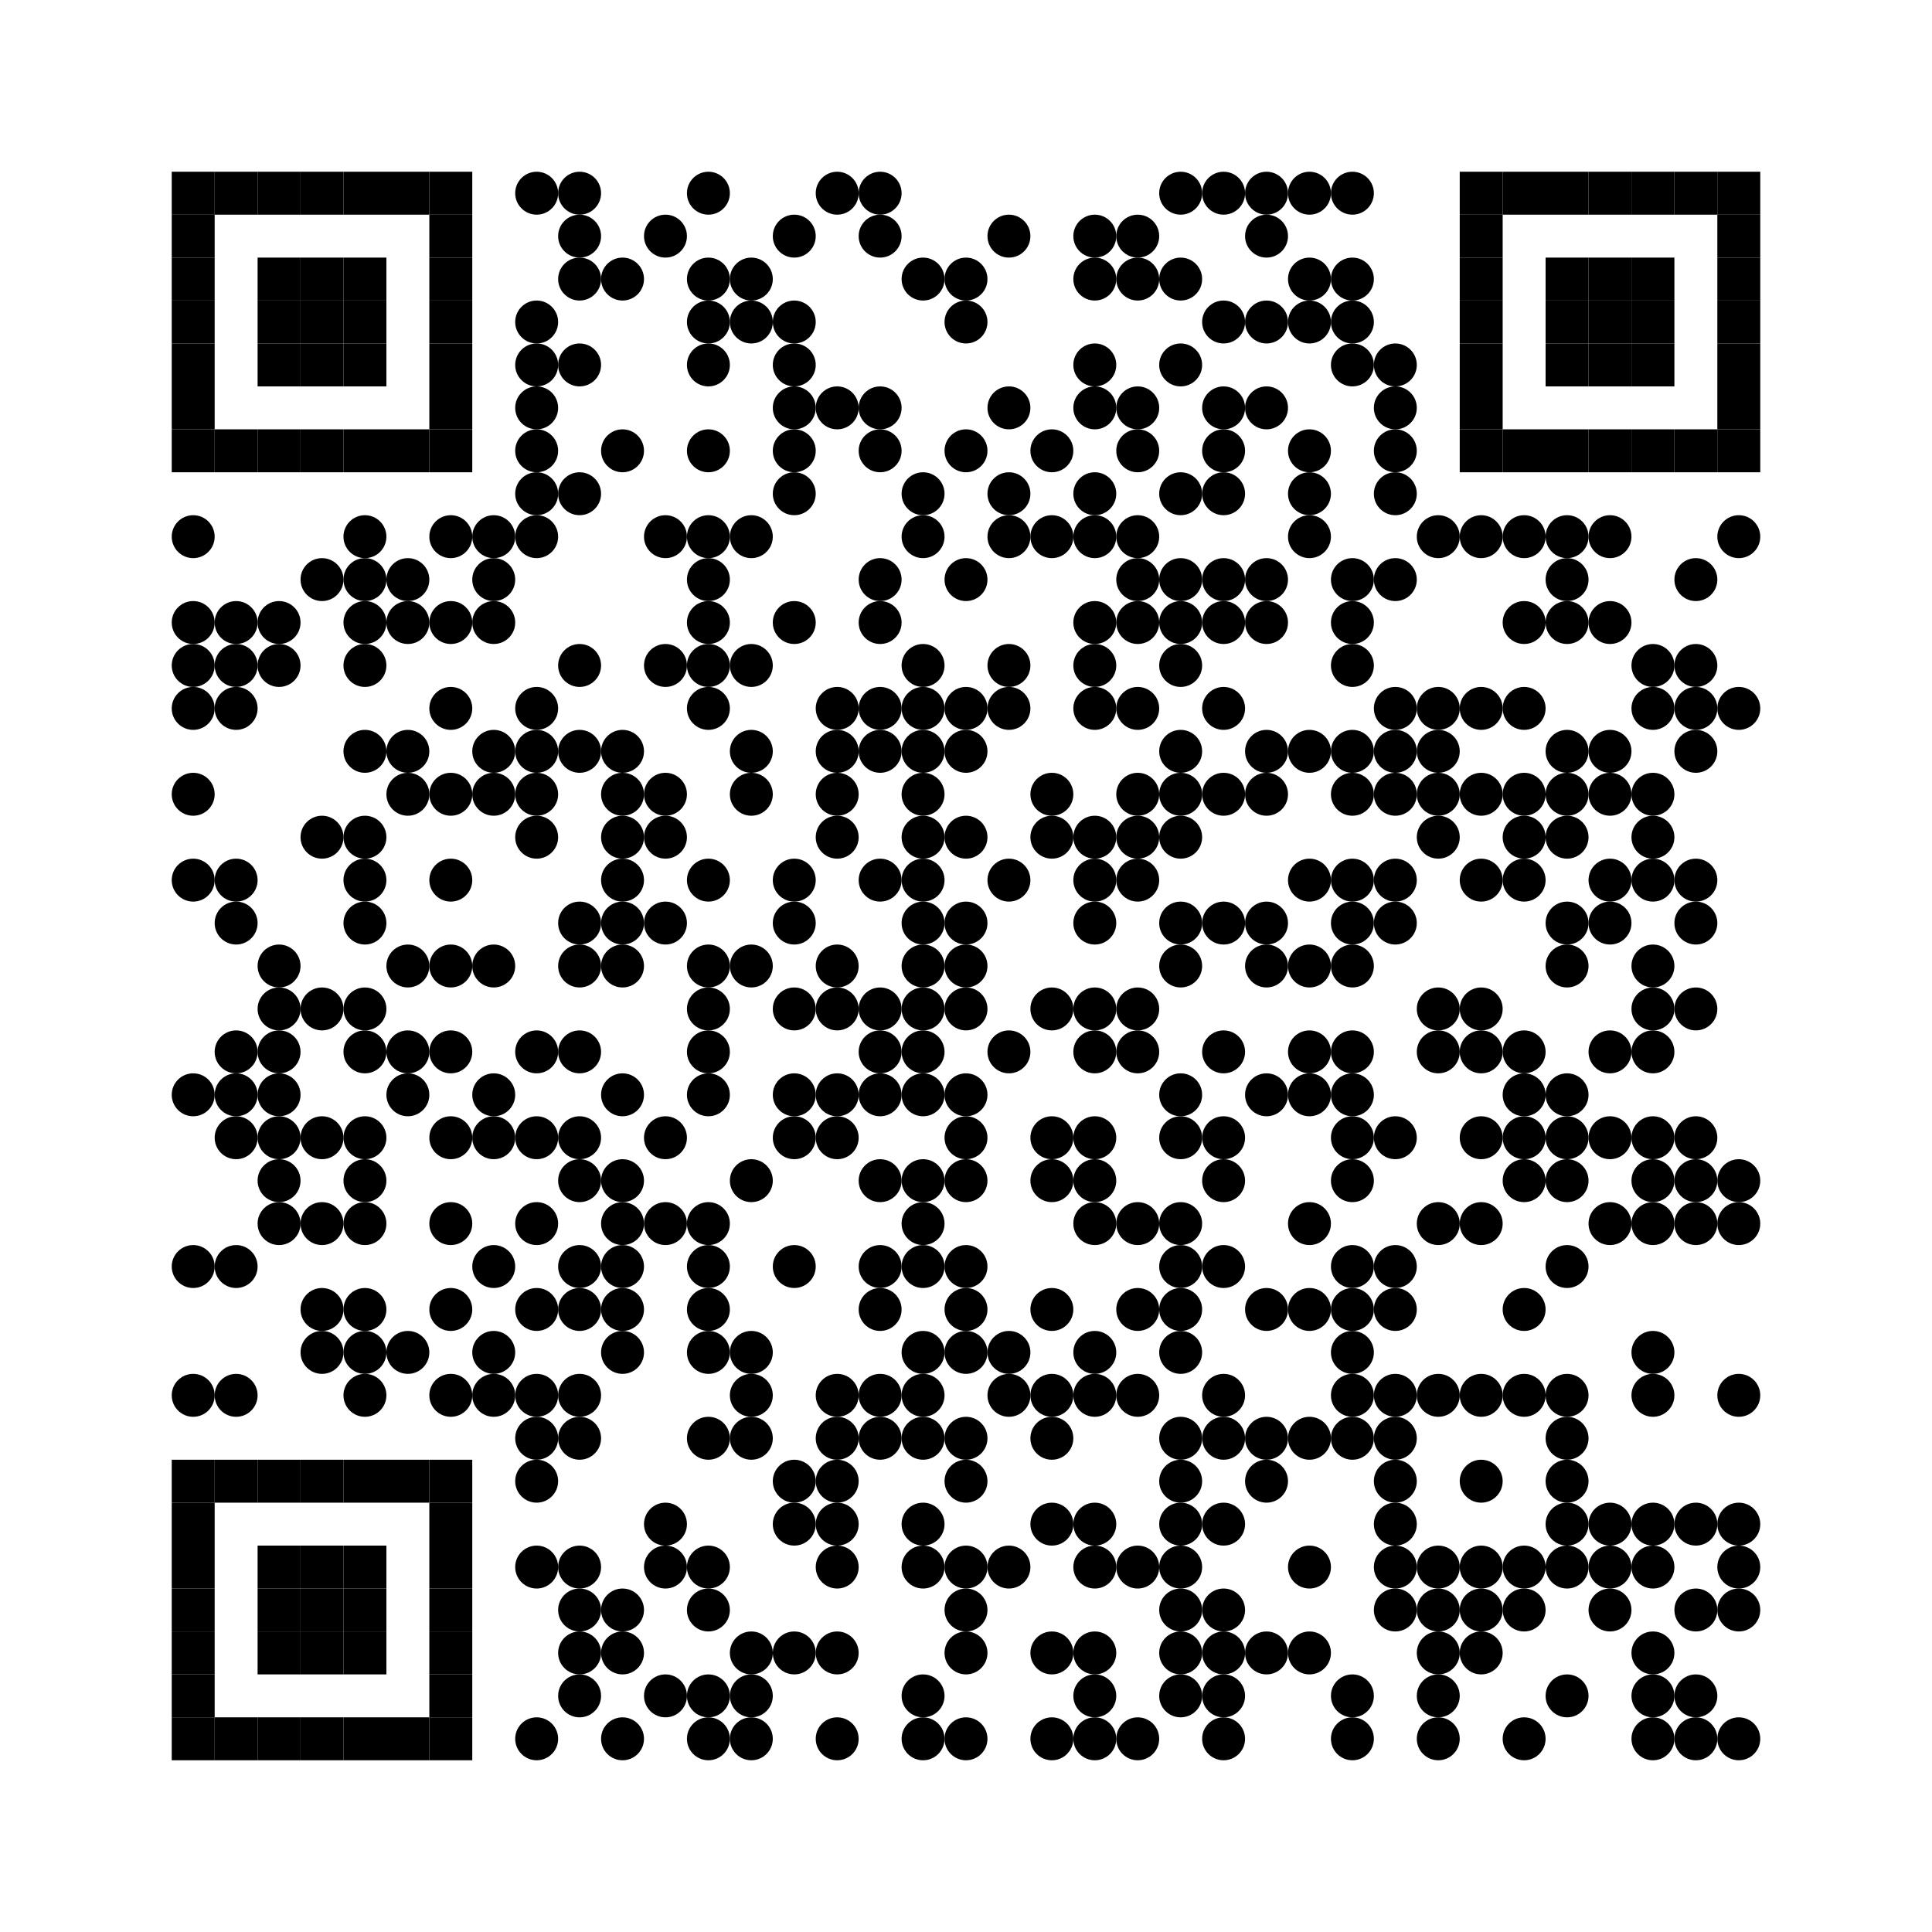 <?xml version='1.0' encoding='UTF-8'?>
<svg xmlns:svg="http://www.w3.org/2000/svg" width="45mm" height="45mm" version="1.1" xmlns="http://www.w3.org/2000/svg"><svg:rect x="4mm" y="4mm" width="1mm" height="1mm" /><svg:rect x="5mm" y="4mm" width="1mm" height="1mm" /><svg:rect x="6mm" y="4mm" width="1mm" height="1mm" /><svg:rect x="7mm" y="4mm" width="1mm" height="1mm" /><svg:rect x="8mm" y="4mm" width="1mm" height="1mm" /><svg:rect x="9mm" y="4mm" width="1mm" height="1mm" /><svg:rect x="10mm" y="4mm" width="1mm" height="1mm" /><svg:circle cx="12.5mm" cy="4.5mm" r="0.5mm" /><svg:circle cx="13.5mm" cy="4.5mm" r="0.5mm" /><svg:circle cx="16.5mm" cy="4.5mm" r="0.5mm" /><svg:circle cx="19.5mm" cy="4.5mm" r="0.5mm" /><svg:circle cx="20.5mm" cy="4.5mm" r="0.5mm" /><svg:circle cx="27.5mm" cy="4.5mm" r="0.5mm" /><svg:circle cx="28.5mm" cy="4.5mm" r="0.5mm" /><svg:circle cx="29.5mm" cy="4.5mm" r="0.5mm" /><svg:circle cx="30.5mm" cy="4.5mm" r="0.5mm" /><svg:circle cx="31.5mm" cy="4.5mm" r="0.5mm" /><svg:rect x="34mm" y="4mm" width="1mm" height="1mm" /><svg:rect x="35mm" y="4mm" width="1mm" height="1mm" /><svg:rect x="36mm" y="4mm" width="1mm" height="1mm" /><svg:rect x="37mm" y="4mm" width="1mm" height="1mm" /><svg:rect x="38mm" y="4mm" width="1mm" height="1mm" /><svg:rect x="39mm" y="4mm" width="1mm" height="1mm" /><svg:rect x="40mm" y="4mm" width="1mm" height="1mm" /><svg:rect x="4mm" y="5mm" width="1mm" height="1mm" /><svg:rect x="10mm" y="5mm" width="1mm" height="1mm" /><svg:circle cx="13.5mm" cy="5.5mm" r="0.5mm" /><svg:circle cx="15.5mm" cy="5.5mm" r="0.5mm" /><svg:circle cx="18.5mm" cy="5.5mm" r="0.5mm" /><svg:circle cx="20.5mm" cy="5.5mm" r="0.5mm" /><svg:circle cx="23.5mm" cy="5.5mm" r="0.5mm" /><svg:circle cx="25.5mm" cy="5.5mm" r="0.5mm" /><svg:circle cx="26.5mm" cy="5.5mm" r="0.5mm" /><svg:circle cx="29.5mm" cy="5.5mm" r="0.5mm" /><svg:rect x="34mm" y="5mm" width="1mm" height="1mm" /><svg:rect x="40mm" y="5mm" width="1mm" height="1mm" /><svg:rect x="4mm" y="6mm" width="1mm" height="1mm" /><svg:rect x="6mm" y="6mm" width="1mm" height="1mm" /><svg:rect x="7mm" y="6mm" width="1mm" height="1mm" /><svg:rect x="8mm" y="6mm" width="1mm" height="1mm" /><svg:rect x="10mm" y="6mm" width="1mm" height="1mm" /><svg:circle cx="13.5mm" cy="6.5mm" r="0.5mm" /><svg:circle cx="14.5mm" cy="6.5mm" r="0.5mm" /><svg:circle cx="16.5mm" cy="6.5mm" r="0.5mm" /><svg:circle cx="17.5mm" cy="6.5mm" r="0.5mm" /><svg:circle cx="21.5mm" cy="6.5mm" r="0.5mm" /><svg:circle cx="22.5mm" cy="6.5mm" r="0.5mm" /><svg:circle cx="25.5mm" cy="6.5mm" r="0.5mm" /><svg:circle cx="26.5mm" cy="6.5mm" r="0.5mm" /><svg:circle cx="27.5mm" cy="6.5mm" r="0.5mm" /><svg:circle cx="30.5mm" cy="6.5mm" r="0.5mm" /><svg:circle cx="31.5mm" cy="6.5mm" r="0.5mm" /><svg:rect x="34mm" y="6mm" width="1mm" height="1mm" /><svg:rect x="36mm" y="6mm" width="1mm" height="1mm" /><svg:rect x="37mm" y="6mm" width="1mm" height="1mm" /><svg:rect x="38mm" y="6mm" width="1mm" height="1mm" /><svg:rect x="40mm" y="6mm" width="1mm" height="1mm" /><svg:rect x="4mm" y="7mm" width="1mm" height="1mm" /><svg:rect x="6mm" y="7mm" width="1mm" height="1mm" /><svg:rect x="7mm" y="7mm" width="1mm" height="1mm" /><svg:rect x="8mm" y="7mm" width="1mm" height="1mm" /><svg:rect x="10mm" y="7mm" width="1mm" height="1mm" /><svg:circle cx="12.5mm" cy="7.5mm" r="0.5mm" /><svg:circle cx="16.5mm" cy="7.5mm" r="0.5mm" /><svg:circle cx="17.5mm" cy="7.5mm" r="0.5mm" /><svg:circle cx="18.5mm" cy="7.5mm" r="0.5mm" /><svg:circle cx="22.5mm" cy="7.5mm" r="0.5mm" /><svg:circle cx="28.5mm" cy="7.5mm" r="0.5mm" /><svg:circle cx="29.5mm" cy="7.5mm" r="0.5mm" /><svg:circle cx="30.5mm" cy="7.5mm" r="0.5mm" /><svg:circle cx="31.5mm" cy="7.5mm" r="0.5mm" /><svg:rect x="34mm" y="7mm" width="1mm" height="1mm" /><svg:rect x="36mm" y="7mm" width="1mm" height="1mm" /><svg:rect x="37mm" y="7mm" width="1mm" height="1mm" /><svg:rect x="38mm" y="7mm" width="1mm" height="1mm" /><svg:rect x="40mm" y="7mm" width="1mm" height="1mm" /><svg:rect x="4mm" y="8mm" width="1mm" height="1mm" /><svg:rect x="6mm" y="8mm" width="1mm" height="1mm" /><svg:rect x="7mm" y="8mm" width="1mm" height="1mm" /><svg:rect x="8mm" y="8mm" width="1mm" height="1mm" /><svg:rect x="10mm" y="8mm" width="1mm" height="1mm" /><svg:circle cx="12.5mm" cy="8.5mm" r="0.5mm" /><svg:circle cx="13.5mm" cy="8.5mm" r="0.5mm" /><svg:circle cx="16.5mm" cy="8.5mm" r="0.5mm" /><svg:circle cx="18.5mm" cy="8.5mm" r="0.5mm" /><svg:circle cx="25.5mm" cy="8.5mm" r="0.5mm" /><svg:circle cx="27.5mm" cy="8.5mm" r="0.5mm" /><svg:circle cx="31.5mm" cy="8.5mm" r="0.5mm" /><svg:circle cx="32.5mm" cy="8.5mm" r="0.5mm" /><svg:rect x="34mm" y="8mm" width="1mm" height="1mm" /><svg:rect x="36mm" y="8mm" width="1mm" height="1mm" /><svg:rect x="37mm" y="8mm" width="1mm" height="1mm" /><svg:rect x="38mm" y="8mm" width="1mm" height="1mm" /><svg:rect x="40mm" y="8mm" width="1mm" height="1mm" /><svg:rect x="4mm" y="9mm" width="1mm" height="1mm" /><svg:rect x="10mm" y="9mm" width="1mm" height="1mm" /><svg:circle cx="12.5mm" cy="9.5mm" r="0.5mm" /><svg:circle cx="18.5mm" cy="9.5mm" r="0.5mm" /><svg:circle cx="19.5mm" cy="9.5mm" r="0.5mm" /><svg:circle cx="20.5mm" cy="9.5mm" r="0.5mm" /><svg:circle cx="23.5mm" cy="9.5mm" r="0.5mm" /><svg:circle cx="25.5mm" cy="9.5mm" r="0.5mm" /><svg:circle cx="26.5mm" cy="9.5mm" r="0.5mm" /><svg:circle cx="28.5mm" cy="9.5mm" r="0.5mm" /><svg:circle cx="29.5mm" cy="9.5mm" r="0.5mm" /><svg:circle cx="32.5mm" cy="9.5mm" r="0.5mm" /><svg:rect x="34mm" y="9mm" width="1mm" height="1mm" /><svg:rect x="40mm" y="9mm" width="1mm" height="1mm" /><svg:rect x="4mm" y="10mm" width="1mm" height="1mm" /><svg:rect x="5mm" y="10mm" width="1mm" height="1mm" /><svg:rect x="6mm" y="10mm" width="1mm" height="1mm" /><svg:rect x="7mm" y="10mm" width="1mm" height="1mm" /><svg:rect x="8mm" y="10mm" width="1mm" height="1mm" /><svg:rect x="9mm" y="10mm" width="1mm" height="1mm" /><svg:rect x="10mm" y="10mm" width="1mm" height="1mm" /><svg:circle cx="12.5mm" cy="10.5mm" r="0.5mm" /><svg:circle cx="14.5mm" cy="10.5mm" r="0.5mm" /><svg:circle cx="16.5mm" cy="10.5mm" r="0.5mm" /><svg:circle cx="18.5mm" cy="10.5mm" r="0.5mm" /><svg:circle cx="20.5mm" cy="10.5mm" r="0.5mm" /><svg:circle cx="22.5mm" cy="10.5mm" r="0.5mm" /><svg:circle cx="24.5mm" cy="10.5mm" r="0.5mm" /><svg:circle cx="26.5mm" cy="10.5mm" r="0.5mm" /><svg:circle cx="28.5mm" cy="10.5mm" r="0.5mm" /><svg:circle cx="30.5mm" cy="10.5mm" r="0.5mm" /><svg:circle cx="32.5mm" cy="10.5mm" r="0.5mm" /><svg:rect x="34mm" y="10mm" width="1mm" height="1mm" /><svg:rect x="35mm" y="10mm" width="1mm" height="1mm" /><svg:rect x="36mm" y="10mm" width="1mm" height="1mm" /><svg:rect x="37mm" y="10mm" width="1mm" height="1mm" /><svg:rect x="38mm" y="10mm" width="1mm" height="1mm" /><svg:rect x="39mm" y="10mm" width="1mm" height="1mm" /><svg:rect x="40mm" y="10mm" width="1mm" height="1mm" /><svg:circle cx="12.5mm" cy="11.5mm" r="0.5mm" /><svg:circle cx="13.5mm" cy="11.5mm" r="0.5mm" /><svg:circle cx="18.5mm" cy="11.5mm" r="0.5mm" /><svg:circle cx="21.5mm" cy="11.5mm" r="0.5mm" /><svg:circle cx="23.5mm" cy="11.5mm" r="0.5mm" /><svg:circle cx="25.5mm" cy="11.5mm" r="0.5mm" /><svg:circle cx="27.5mm" cy="11.5mm" r="0.5mm" /><svg:circle cx="28.5mm" cy="11.5mm" r="0.5mm" /><svg:circle cx="30.5mm" cy="11.5mm" r="0.5mm" /><svg:circle cx="32.5mm" cy="11.5mm" r="0.5mm" /><svg:circle cx="4.5mm" cy="12.5mm" r="0.5mm" /><svg:circle cx="8.5mm" cy="12.5mm" r="0.5mm" /><svg:circle cx="10.5mm" cy="12.5mm" r="0.5mm" /><svg:circle cx="11.5mm" cy="12.5mm" r="0.5mm" /><svg:circle cx="12.5mm" cy="12.5mm" r="0.5mm" /><svg:circle cx="15.5mm" cy="12.5mm" r="0.5mm" /><svg:circle cx="16.5mm" cy="12.5mm" r="0.5mm" /><svg:circle cx="17.5mm" cy="12.5mm" r="0.5mm" /><svg:circle cx="21.5mm" cy="12.5mm" r="0.5mm" /><svg:circle cx="23.5mm" cy="12.5mm" r="0.5mm" /><svg:circle cx="24.5mm" cy="12.5mm" r="0.5mm" /><svg:circle cx="25.5mm" cy="12.5mm" r="0.5mm" /><svg:circle cx="26.5mm" cy="12.5mm" r="0.5mm" /><svg:circle cx="30.5mm" cy="12.5mm" r="0.5mm" /><svg:circle cx="33.5mm" cy="12.5mm" r="0.5mm" /><svg:circle cx="34.5mm" cy="12.5mm" r="0.5mm" /><svg:circle cx="35.5mm" cy="12.5mm" r="0.5mm" /><svg:circle cx="36.5mm" cy="12.5mm" r="0.5mm" /><svg:circle cx="37.5mm" cy="12.5mm" r="0.5mm" /><svg:circle cx="40.5mm" cy="12.5mm" r="0.5mm" /><svg:circle cx="7.5mm" cy="13.5mm" r="0.5mm" /><svg:circle cx="8.5mm" cy="13.5mm" r="0.5mm" /><svg:circle cx="9.5mm" cy="13.5mm" r="0.5mm" /><svg:circle cx="11.5mm" cy="13.5mm" r="0.5mm" /><svg:circle cx="16.5mm" cy="13.5mm" r="0.5mm" /><svg:circle cx="20.5mm" cy="13.5mm" r="0.5mm" /><svg:circle cx="22.5mm" cy="13.5mm" r="0.5mm" /><svg:circle cx="26.5mm" cy="13.5mm" r="0.5mm" /><svg:circle cx="27.5mm" cy="13.5mm" r="0.5mm" /><svg:circle cx="28.5mm" cy="13.5mm" r="0.5mm" /><svg:circle cx="29.5mm" cy="13.5mm" r="0.5mm" /><svg:circle cx="31.5mm" cy="13.5mm" r="0.5mm" /><svg:circle cx="32.5mm" cy="13.5mm" r="0.5mm" /><svg:circle cx="36.5mm" cy="13.5mm" r="0.5mm" /><svg:circle cx="39.5mm" cy="13.5mm" r="0.5mm" /><svg:circle cx="4.5mm" cy="14.5mm" r="0.5mm" /><svg:circle cx="5.5mm" cy="14.5mm" r="0.5mm" /><svg:circle cx="6.5mm" cy="14.5mm" r="0.5mm" /><svg:circle cx="8.5mm" cy="14.5mm" r="0.5mm" /><svg:circle cx="9.5mm" cy="14.5mm" r="0.5mm" /><svg:circle cx="10.5mm" cy="14.5mm" r="0.5mm" /><svg:circle cx="11.5mm" cy="14.5mm" r="0.5mm" /><svg:circle cx="16.5mm" cy="14.5mm" r="0.5mm" /><svg:circle cx="18.5mm" cy="14.5mm" r="0.5mm" /><svg:circle cx="20.5mm" cy="14.5mm" r="0.5mm" /><svg:circle cx="25.5mm" cy="14.5mm" r="0.5mm" /><svg:circle cx="26.5mm" cy="14.5mm" r="0.5mm" /><svg:circle cx="27.5mm" cy="14.5mm" r="0.5mm" /><svg:circle cx="28.5mm" cy="14.5mm" r="0.5mm" /><svg:circle cx="29.5mm" cy="14.5mm" r="0.5mm" /><svg:circle cx="31.5mm" cy="14.5mm" r="0.5mm" /><svg:circle cx="35.5mm" cy="14.5mm" r="0.5mm" /><svg:circle cx="36.5mm" cy="14.5mm" r="0.5mm" /><svg:circle cx="37.5mm" cy="14.5mm" r="0.5mm" /><svg:circle cx="4.5mm" cy="15.5mm" r="0.5mm" /><svg:circle cx="5.5mm" cy="15.5mm" r="0.5mm" /><svg:circle cx="6.5mm" cy="15.5mm" r="0.5mm" /><svg:circle cx="8.5mm" cy="15.5mm" r="0.5mm" /><svg:circle cx="13.5mm" cy="15.5mm" r="0.5mm" /><svg:circle cx="15.5mm" cy="15.5mm" r="0.5mm" /><svg:circle cx="16.5mm" cy="15.5mm" r="0.5mm" /><svg:circle cx="17.5mm" cy="15.5mm" r="0.5mm" /><svg:circle cx="21.5mm" cy="15.5mm" r="0.5mm" /><svg:circle cx="23.5mm" cy="15.5mm" r="0.5mm" /><svg:circle cx="25.5mm" cy="15.5mm" r="0.5mm" /><svg:circle cx="27.5mm" cy="15.5mm" r="0.5mm" /><svg:circle cx="31.5mm" cy="15.5mm" r="0.5mm" /><svg:circle cx="38.5mm" cy="15.5mm" r="0.5mm" /><svg:circle cx="39.5mm" cy="15.5mm" r="0.5mm" /><svg:circle cx="4.5mm" cy="16.5mm" r="0.5mm" /><svg:circle cx="5.5mm" cy="16.5mm" r="0.5mm" /><svg:circle cx="10.5mm" cy="16.5mm" r="0.5mm" /><svg:circle cx="12.5mm" cy="16.5mm" r="0.5mm" /><svg:circle cx="16.5mm" cy="16.5mm" r="0.5mm" /><svg:circle cx="19.5mm" cy="16.5mm" r="0.5mm" /><svg:circle cx="20.5mm" cy="16.5mm" r="0.5mm" /><svg:circle cx="21.5mm" cy="16.5mm" r="0.5mm" /><svg:circle cx="22.5mm" cy="16.5mm" r="0.5mm" /><svg:circle cx="23.5mm" cy="16.5mm" r="0.5mm" /><svg:circle cx="25.5mm" cy="16.5mm" r="0.5mm" /><svg:circle cx="26.5mm" cy="16.5mm" r="0.5mm" /><svg:circle cx="28.5mm" cy="16.5mm" r="0.5mm" /><svg:circle cx="32.5mm" cy="16.5mm" r="0.5mm" /><svg:circle cx="33.5mm" cy="16.5mm" r="0.5mm" /><svg:circle cx="34.5mm" cy="16.5mm" r="0.5mm" /><svg:circle cx="35.5mm" cy="16.5mm" r="0.5mm" /><svg:circle cx="38.5mm" cy="16.5mm" r="0.5mm" /><svg:circle cx="39.5mm" cy="16.5mm" r="0.5mm" /><svg:circle cx="40.5mm" cy="16.5mm" r="0.5mm" /><svg:circle cx="8.5mm" cy="17.5mm" r="0.5mm" /><svg:circle cx="9.5mm" cy="17.5mm" r="0.5mm" /><svg:circle cx="11.5mm" cy="17.5mm" r="0.5mm" /><svg:circle cx="12.5mm" cy="17.5mm" r="0.5mm" /><svg:circle cx="13.5mm" cy="17.5mm" r="0.5mm" /><svg:circle cx="14.5mm" cy="17.5mm" r="0.5mm" /><svg:circle cx="17.5mm" cy="17.5mm" r="0.5mm" /><svg:circle cx="19.5mm" cy="17.5mm" r="0.5mm" /><svg:circle cx="20.5mm" cy="17.5mm" r="0.5mm" /><svg:circle cx="21.5mm" cy="17.5mm" r="0.5mm" /><svg:circle cx="22.5mm" cy="17.5mm" r="0.5mm" /><svg:circle cx="27.5mm" cy="17.5mm" r="0.5mm" /><svg:circle cx="29.5mm" cy="17.5mm" r="0.5mm" /><svg:circle cx="30.5mm" cy="17.5mm" r="0.5mm" /><svg:circle cx="31.5mm" cy="17.5mm" r="0.5mm" /><svg:circle cx="32.5mm" cy="17.5mm" r="0.5mm" /><svg:circle cx="33.5mm" cy="17.5mm" r="0.5mm" /><svg:circle cx="36.5mm" cy="17.5mm" r="0.5mm" /><svg:circle cx="37.5mm" cy="17.5mm" r="0.5mm" /><svg:circle cx="39.5mm" cy="17.5mm" r="0.5mm" /><svg:circle cx="4.5mm" cy="18.5mm" r="0.5mm" /><svg:circle cx="9.5mm" cy="18.5mm" r="0.5mm" /><svg:circle cx="10.5mm" cy="18.5mm" r="0.5mm" /><svg:circle cx="11.5mm" cy="18.5mm" r="0.5mm" /><svg:circle cx="12.5mm" cy="18.5mm" r="0.5mm" /><svg:circle cx="14.5mm" cy="18.5mm" r="0.5mm" /><svg:circle cx="15.5mm" cy="18.5mm" r="0.5mm" /><svg:circle cx="17.5mm" cy="18.5mm" r="0.5mm" /><svg:circle cx="19.5mm" cy="18.5mm" r="0.5mm" /><svg:circle cx="21.5mm" cy="18.5mm" r="0.5mm" /><svg:circle cx="24.5mm" cy="18.5mm" r="0.5mm" /><svg:circle cx="26.5mm" cy="18.5mm" r="0.5mm" /><svg:circle cx="27.5mm" cy="18.5mm" r="0.5mm" /><svg:circle cx="28.5mm" cy="18.5mm" r="0.5mm" /><svg:circle cx="29.5mm" cy="18.5mm" r="0.5mm" /><svg:circle cx="31.5mm" cy="18.5mm" r="0.5mm" /><svg:circle cx="32.5mm" cy="18.5mm" r="0.5mm" /><svg:circle cx="33.5mm" cy="18.5mm" r="0.5mm" /><svg:circle cx="34.5mm" cy="18.5mm" r="0.5mm" /><svg:circle cx="35.5mm" cy="18.5mm" r="0.5mm" /><svg:circle cx="36.5mm" cy="18.5mm" r="0.5mm" /><svg:circle cx="37.5mm" cy="18.5mm" r="0.5mm" /><svg:circle cx="38.5mm" cy="18.5mm" r="0.5mm" /><svg:circle cx="7.5mm" cy="19.5mm" r="0.5mm" /><svg:circle cx="8.5mm" cy="19.5mm" r="0.5mm" /><svg:circle cx="12.5mm" cy="19.5mm" r="0.5mm" /><svg:circle cx="14.5mm" cy="19.5mm" r="0.5mm" /><svg:circle cx="15.5mm" cy="19.5mm" r="0.5mm" /><svg:circle cx="19.5mm" cy="19.5mm" r="0.5mm" /><svg:circle cx="21.5mm" cy="19.5mm" r="0.5mm" /><svg:circle cx="22.5mm" cy="19.5mm" r="0.5mm" /><svg:circle cx="24.5mm" cy="19.5mm" r="0.5mm" /><svg:circle cx="25.5mm" cy="19.5mm" r="0.5mm" /><svg:circle cx="26.5mm" cy="19.5mm" r="0.5mm" /><svg:circle cx="27.5mm" cy="19.5mm" r="0.5mm" /><svg:circle cx="33.5mm" cy="19.5mm" r="0.5mm" /><svg:circle cx="35.5mm" cy="19.5mm" r="0.5mm" /><svg:circle cx="36.5mm" cy="19.5mm" r="0.5mm" /><svg:circle cx="38.5mm" cy="19.5mm" r="0.5mm" /><svg:circle cx="4.5mm" cy="20.5mm" r="0.5mm" /><svg:circle cx="5.5mm" cy="20.5mm" r="0.5mm" /><svg:circle cx="8.5mm" cy="20.5mm" r="0.5mm" /><svg:circle cx="10.5mm" cy="20.5mm" r="0.5mm" /><svg:circle cx="14.5mm" cy="20.5mm" r="0.5mm" /><svg:circle cx="16.5mm" cy="20.5mm" r="0.5mm" /><svg:circle cx="18.5mm" cy="20.5mm" r="0.5mm" /><svg:circle cx="20.5mm" cy="20.5mm" r="0.5mm" /><svg:circle cx="21.5mm" cy="20.5mm" r="0.5mm" /><svg:circle cx="23.5mm" cy="20.5mm" r="0.5mm" /><svg:circle cx="25.5mm" cy="20.5mm" r="0.5mm" /><svg:circle cx="26.5mm" cy="20.5mm" r="0.5mm" /><svg:circle cx="30.5mm" cy="20.5mm" r="0.5mm" /><svg:circle cx="31.5mm" cy="20.5mm" r="0.5mm" /><svg:circle cx="32.5mm" cy="20.5mm" r="0.5mm" /><svg:circle cx="34.5mm" cy="20.5mm" r="0.5mm" /><svg:circle cx="35.5mm" cy="20.5mm" r="0.5mm" /><svg:circle cx="37.5mm" cy="20.5mm" r="0.5mm" /><svg:circle cx="38.5mm" cy="20.5mm" r="0.5mm" /><svg:circle cx="39.5mm" cy="20.5mm" r="0.5mm" /><svg:circle cx="5.5mm" cy="21.5mm" r="0.5mm" /><svg:circle cx="8.5mm" cy="21.5mm" r="0.5mm" /><svg:circle cx="13.5mm" cy="21.5mm" r="0.5mm" /><svg:circle cx="14.5mm" cy="21.5mm" r="0.5mm" /><svg:circle cx="15.5mm" cy="21.5mm" r="0.5mm" /><svg:circle cx="18.5mm" cy="21.5mm" r="0.5mm" /><svg:circle cx="21.5mm" cy="21.5mm" r="0.5mm" /><svg:circle cx="22.5mm" cy="21.5mm" r="0.5mm" /><svg:circle cx="25.5mm" cy="21.5mm" r="0.5mm" /><svg:circle cx="27.5mm" cy="21.5mm" r="0.5mm" /><svg:circle cx="28.5mm" cy="21.5mm" r="0.5mm" /><svg:circle cx="29.5mm" cy="21.5mm" r="0.5mm" /><svg:circle cx="31.5mm" cy="21.5mm" r="0.5mm" /><svg:circle cx="32.5mm" cy="21.5mm" r="0.5mm" /><svg:circle cx="36.5mm" cy="21.5mm" r="0.5mm" /><svg:circle cx="37.5mm" cy="21.5mm" r="0.5mm" /><svg:circle cx="39.5mm" cy="21.5mm" r="0.5mm" /><svg:circle cx="6.5mm" cy="22.5mm" r="0.5mm" /><svg:circle cx="9.5mm" cy="22.5mm" r="0.5mm" /><svg:circle cx="10.5mm" cy="22.5mm" r="0.5mm" /><svg:circle cx="11.5mm" cy="22.5mm" r="0.5mm" /><svg:circle cx="13.5mm" cy="22.5mm" r="0.5mm" /><svg:circle cx="14.5mm" cy="22.5mm" r="0.5mm" /><svg:circle cx="16.5mm" cy="22.5mm" r="0.5mm" /><svg:circle cx="17.5mm" cy="22.5mm" r="0.5mm" /><svg:circle cx="19.5mm" cy="22.5mm" r="0.5mm" /><svg:circle cx="21.5mm" cy="22.5mm" r="0.5mm" /><svg:circle cx="22.5mm" cy="22.5mm" r="0.5mm" /><svg:circle cx="27.5mm" cy="22.5mm" r="0.5mm" /><svg:circle cx="29.5mm" cy="22.5mm" r="0.5mm" /><svg:circle cx="30.5mm" cy="22.5mm" r="0.5mm" /><svg:circle cx="31.5mm" cy="22.5mm" r="0.5mm" /><svg:circle cx="36.5mm" cy="22.5mm" r="0.5mm" /><svg:circle cx="38.5mm" cy="22.5mm" r="0.5mm" /><svg:circle cx="6.5mm" cy="23.5mm" r="0.5mm" /><svg:circle cx="7.5mm" cy="23.5mm" r="0.5mm" /><svg:circle cx="8.5mm" cy="23.5mm" r="0.5mm" /><svg:circle cx="16.5mm" cy="23.5mm" r="0.5mm" /><svg:circle cx="18.5mm" cy="23.5mm" r="0.5mm" /><svg:circle cx="19.5mm" cy="23.5mm" r="0.5mm" /><svg:circle cx="20.5mm" cy="23.5mm" r="0.5mm" /><svg:circle cx="21.5mm" cy="23.5mm" r="0.5mm" /><svg:circle cx="22.5mm" cy="23.5mm" r="0.5mm" /><svg:circle cx="24.5mm" cy="23.5mm" r="0.5mm" /><svg:circle cx="25.5mm" cy="23.5mm" r="0.5mm" /><svg:circle cx="26.5mm" cy="23.5mm" r="0.5mm" /><svg:circle cx="33.5mm" cy="23.5mm" r="0.5mm" /><svg:circle cx="34.5mm" cy="23.5mm" r="0.5mm" /><svg:circle cx="38.5mm" cy="23.5mm" r="0.5mm" /><svg:circle cx="39.5mm" cy="23.5mm" r="0.5mm" /><svg:circle cx="5.5mm" cy="24.5mm" r="0.5mm" /><svg:circle cx="6.5mm" cy="24.5mm" r="0.5mm" /><svg:circle cx="8.5mm" cy="24.5mm" r="0.5mm" /><svg:circle cx="9.5mm" cy="24.5mm" r="0.5mm" /><svg:circle cx="10.5mm" cy="24.5mm" r="0.5mm" /><svg:circle cx="12.5mm" cy="24.5mm" r="0.5mm" /><svg:circle cx="13.5mm" cy="24.5mm" r="0.5mm" /><svg:circle cx="16.5mm" cy="24.5mm" r="0.5mm" /><svg:circle cx="20.5mm" cy="24.5mm" r="0.5mm" /><svg:circle cx="21.5mm" cy="24.5mm" r="0.5mm" /><svg:circle cx="23.5mm" cy="24.5mm" r="0.5mm" /><svg:circle cx="25.5mm" cy="24.5mm" r="0.5mm" /><svg:circle cx="26.5mm" cy="24.5mm" r="0.5mm" /><svg:circle cx="28.5mm" cy="24.5mm" r="0.5mm" /><svg:circle cx="30.5mm" cy="24.5mm" r="0.5mm" /><svg:circle cx="31.5mm" cy="24.5mm" r="0.5mm" /><svg:circle cx="33.5mm" cy="24.5mm" r="0.5mm" /><svg:circle cx="34.5mm" cy="24.5mm" r="0.5mm" /><svg:circle cx="35.5mm" cy="24.5mm" r="0.5mm" /><svg:circle cx="37.5mm" cy="24.5mm" r="0.5mm" /><svg:circle cx="38.5mm" cy="24.5mm" r="0.5mm" /><svg:circle cx="4.5mm" cy="25.5mm" r="0.5mm" /><svg:circle cx="5.5mm" cy="25.5mm" r="0.5mm" /><svg:circle cx="6.5mm" cy="25.5mm" r="0.5mm" /><svg:circle cx="9.5mm" cy="25.5mm" r="0.5mm" /><svg:circle cx="11.5mm" cy="25.5mm" r="0.5mm" /><svg:circle cx="14.5mm" cy="25.5mm" r="0.5mm" /><svg:circle cx="16.5mm" cy="25.5mm" r="0.5mm" /><svg:circle cx="18.5mm" cy="25.5mm" r="0.5mm" /><svg:circle cx="19.5mm" cy="25.5mm" r="0.5mm" /><svg:circle cx="20.5mm" cy="25.5mm" r="0.5mm" /><svg:circle cx="21.5mm" cy="25.5mm" r="0.5mm" /><svg:circle cx="22.5mm" cy="25.5mm" r="0.5mm" /><svg:circle cx="27.5mm" cy="25.5mm" r="0.5mm" /><svg:circle cx="29.5mm" cy="25.5mm" r="0.5mm" /><svg:circle cx="30.5mm" cy="25.5mm" r="0.5mm" /><svg:circle cx="31.5mm" cy="25.5mm" r="0.5mm" /><svg:circle cx="35.5mm" cy="25.5mm" r="0.5mm" /><svg:circle cx="36.5mm" cy="25.5mm" r="0.5mm" /><svg:circle cx="5.5mm" cy="26.5mm" r="0.5mm" /><svg:circle cx="6.5mm" cy="26.5mm" r="0.5mm" /><svg:circle cx="7.5mm" cy="26.5mm" r="0.5mm" /><svg:circle cx="8.5mm" cy="26.5mm" r="0.5mm" /><svg:circle cx="10.5mm" cy="26.5mm" r="0.5mm" /><svg:circle cx="11.5mm" cy="26.5mm" r="0.5mm" /><svg:circle cx="12.5mm" cy="26.5mm" r="0.5mm" /><svg:circle cx="13.5mm" cy="26.5mm" r="0.5mm" /><svg:circle cx="15.5mm" cy="26.5mm" r="0.5mm" /><svg:circle cx="18.5mm" cy="26.5mm" r="0.5mm" /><svg:circle cx="19.5mm" cy="26.5mm" r="0.5mm" /><svg:circle cx="22.5mm" cy="26.5mm" r="0.5mm" /><svg:circle cx="24.5mm" cy="26.5mm" r="0.5mm" /><svg:circle cx="25.5mm" cy="26.5mm" r="0.5mm" /><svg:circle cx="27.5mm" cy="26.5mm" r="0.5mm" /><svg:circle cx="28.5mm" cy="26.5mm" r="0.5mm" /><svg:circle cx="31.5mm" cy="26.5mm" r="0.5mm" /><svg:circle cx="32.5mm" cy="26.5mm" r="0.5mm" /><svg:circle cx="34.5mm" cy="26.5mm" r="0.5mm" /><svg:circle cx="35.5mm" cy="26.5mm" r="0.5mm" /><svg:circle cx="36.5mm" cy="26.5mm" r="0.5mm" /><svg:circle cx="37.5mm" cy="26.5mm" r="0.5mm" /><svg:circle cx="38.5mm" cy="26.5mm" r="0.5mm" /><svg:circle cx="39.5mm" cy="26.5mm" r="0.5mm" /><svg:circle cx="6.5mm" cy="27.5mm" r="0.5mm" /><svg:circle cx="8.5mm" cy="27.5mm" r="0.5mm" /><svg:circle cx="13.5mm" cy="27.5mm" r="0.5mm" /><svg:circle cx="14.5mm" cy="27.5mm" r="0.5mm" /><svg:circle cx="17.5mm" cy="27.5mm" r="0.5mm" /><svg:circle cx="20.5mm" cy="27.5mm" r="0.5mm" /><svg:circle cx="21.5mm" cy="27.5mm" r="0.5mm" /><svg:circle cx="22.5mm" cy="27.5mm" r="0.5mm" /><svg:circle cx="24.5mm" cy="27.5mm" r="0.5mm" /><svg:circle cx="25.5mm" cy="27.5mm" r="0.5mm" /><svg:circle cx="28.5mm" cy="27.5mm" r="0.5mm" /><svg:circle cx="31.5mm" cy="27.5mm" r="0.5mm" /><svg:circle cx="35.5mm" cy="27.5mm" r="0.5mm" /><svg:circle cx="36.5mm" cy="27.5mm" r="0.5mm" /><svg:circle cx="38.5mm" cy="27.5mm" r="0.5mm" /><svg:circle cx="39.5mm" cy="27.5mm" r="0.5mm" /><svg:circle cx="40.5mm" cy="27.5mm" r="0.5mm" /><svg:circle cx="6.5mm" cy="28.5mm" r="0.5mm" /><svg:circle cx="7.5mm" cy="28.5mm" r="0.5mm" /><svg:circle cx="8.5mm" cy="28.5mm" r="0.5mm" /><svg:circle cx="10.5mm" cy="28.5mm" r="0.5mm" /><svg:circle cx="12.5mm" cy="28.5mm" r="0.5mm" /><svg:circle cx="14.5mm" cy="28.5mm" r="0.5mm" /><svg:circle cx="15.5mm" cy="28.5mm" r="0.5mm" /><svg:circle cx="16.5mm" cy="28.5mm" r="0.5mm" /><svg:circle cx="21.5mm" cy="28.5mm" r="0.5mm" /><svg:circle cx="25.5mm" cy="28.5mm" r="0.5mm" /><svg:circle cx="26.5mm" cy="28.5mm" r="0.5mm" /><svg:circle cx="27.5mm" cy="28.5mm" r="0.5mm" /><svg:circle cx="30.5mm" cy="28.5mm" r="0.5mm" /><svg:circle cx="33.5mm" cy="28.5mm" r="0.5mm" /><svg:circle cx="34.5mm" cy="28.5mm" r="0.5mm" /><svg:circle cx="37.5mm" cy="28.5mm" r="0.5mm" /><svg:circle cx="38.5mm" cy="28.5mm" r="0.5mm" /><svg:circle cx="39.5mm" cy="28.5mm" r="0.5mm" /><svg:circle cx="40.5mm" cy="28.5mm" r="0.5mm" /><svg:circle cx="4.5mm" cy="29.5mm" r="0.5mm" /><svg:circle cx="5.5mm" cy="29.5mm" r="0.5mm" /><svg:circle cx="11.5mm" cy="29.5mm" r="0.5mm" /><svg:circle cx="13.5mm" cy="29.5mm" r="0.5mm" /><svg:circle cx="14.5mm" cy="29.5mm" r="0.5mm" /><svg:circle cx="16.5mm" cy="29.5mm" r="0.5mm" /><svg:circle cx="18.5mm" cy="29.5mm" r="0.5mm" /><svg:circle cx="20.5mm" cy="29.5mm" r="0.5mm" /><svg:circle cx="21.5mm" cy="29.5mm" r="0.5mm" /><svg:circle cx="22.5mm" cy="29.5mm" r="0.5mm" /><svg:circle cx="27.5mm" cy="29.5mm" r="0.5mm" /><svg:circle cx="28.5mm" cy="29.5mm" r="0.5mm" /><svg:circle cx="31.5mm" cy="29.5mm" r="0.5mm" /><svg:circle cx="32.5mm" cy="29.5mm" r="0.5mm" /><svg:circle cx="36.5mm" cy="29.5mm" r="0.5mm" /><svg:circle cx="7.5mm" cy="30.5mm" r="0.5mm" /><svg:circle cx="8.5mm" cy="30.5mm" r="0.5mm" /><svg:circle cx="10.5mm" cy="30.5mm" r="0.5mm" /><svg:circle cx="12.5mm" cy="30.5mm" r="0.5mm" /><svg:circle cx="13.5mm" cy="30.5mm" r="0.5mm" /><svg:circle cx="14.5mm" cy="30.5mm" r="0.5mm" /><svg:circle cx="16.5mm" cy="30.5mm" r="0.5mm" /><svg:circle cx="20.5mm" cy="30.5mm" r="0.5mm" /><svg:circle cx="22.5mm" cy="30.5mm" r="0.5mm" /><svg:circle cx="24.5mm" cy="30.5mm" r="0.5mm" /><svg:circle cx="26.5mm" cy="30.5mm" r="0.5mm" /><svg:circle cx="27.5mm" cy="30.5mm" r="0.5mm" /><svg:circle cx="29.5mm" cy="30.5mm" r="0.5mm" /><svg:circle cx="30.5mm" cy="30.5mm" r="0.5mm" /><svg:circle cx="31.5mm" cy="30.5mm" r="0.5mm" /><svg:circle cx="32.5mm" cy="30.5mm" r="0.5mm" /><svg:circle cx="35.5mm" cy="30.5mm" r="0.5mm" /><svg:circle cx="7.5mm" cy="31.5mm" r="0.5mm" /><svg:circle cx="8.5mm" cy="31.5mm" r="0.5mm" /><svg:circle cx="9.5mm" cy="31.5mm" r="0.5mm" /><svg:circle cx="11.5mm" cy="31.5mm" r="0.5mm" /><svg:circle cx="14.5mm" cy="31.5mm" r="0.5mm" /><svg:circle cx="16.5mm" cy="31.5mm" r="0.5mm" /><svg:circle cx="17.5mm" cy="31.5mm" r="0.5mm" /><svg:circle cx="21.5mm" cy="31.5mm" r="0.5mm" /><svg:circle cx="22.5mm" cy="31.5mm" r="0.5mm" /><svg:circle cx="23.5mm" cy="31.5mm" r="0.5mm" /><svg:circle cx="25.5mm" cy="31.5mm" r="0.5mm" /><svg:circle cx="27.5mm" cy="31.5mm" r="0.5mm" /><svg:circle cx="31.5mm" cy="31.5mm" r="0.5mm" /><svg:circle cx="38.5mm" cy="31.5mm" r="0.5mm" /><svg:circle cx="4.5mm" cy="32.5mm" r="0.5mm" /><svg:circle cx="5.5mm" cy="32.5mm" r="0.5mm" /><svg:circle cx="8.5mm" cy="32.5mm" r="0.5mm" /><svg:circle cx="10.5mm" cy="32.5mm" r="0.5mm" /><svg:circle cx="11.5mm" cy="32.5mm" r="0.5mm" /><svg:circle cx="12.5mm" cy="32.5mm" r="0.5mm" /><svg:circle cx="13.5mm" cy="32.5mm" r="0.5mm" /><svg:circle cx="17.5mm" cy="32.5mm" r="0.5mm" /><svg:circle cx="19.5mm" cy="32.5mm" r="0.5mm" /><svg:circle cx="20.5mm" cy="32.5mm" r="0.5mm" /><svg:circle cx="21.5mm" cy="32.5mm" r="0.5mm" /><svg:circle cx="23.5mm" cy="32.5mm" r="0.5mm" /><svg:circle cx="24.5mm" cy="32.5mm" r="0.5mm" /><svg:circle cx="25.5mm" cy="32.5mm" r="0.5mm" /><svg:circle cx="26.5mm" cy="32.5mm" r="0.5mm" /><svg:circle cx="28.5mm" cy="32.5mm" r="0.5mm" /><svg:circle cx="31.5mm" cy="32.5mm" r="0.5mm" /><svg:circle cx="32.5mm" cy="32.5mm" r="0.5mm" /><svg:circle cx="33.5mm" cy="32.5mm" r="0.5mm" /><svg:circle cx="34.5mm" cy="32.5mm" r="0.5mm" /><svg:circle cx="35.5mm" cy="32.5mm" r="0.5mm" /><svg:circle cx="36.5mm" cy="32.5mm" r="0.5mm" /><svg:circle cx="38.5mm" cy="32.5mm" r="0.5mm" /><svg:circle cx="40.5mm" cy="32.5mm" r="0.5mm" /><svg:circle cx="12.5mm" cy="33.5mm" r="0.5mm" /><svg:circle cx="13.5mm" cy="33.5mm" r="0.5mm" /><svg:circle cx="16.5mm" cy="33.5mm" r="0.5mm" /><svg:circle cx="17.5mm" cy="33.5mm" r="0.5mm" /><svg:circle cx="19.5mm" cy="33.5mm" r="0.5mm" /><svg:circle cx="20.5mm" cy="33.5mm" r="0.5mm" /><svg:circle cx="21.5mm" cy="33.5mm" r="0.5mm" /><svg:circle cx="22.5mm" cy="33.5mm" r="0.5mm" /><svg:circle cx="24.5mm" cy="33.5mm" r="0.5mm" /><svg:circle cx="27.5mm" cy="33.5mm" r="0.5mm" /><svg:circle cx="28.5mm" cy="33.5mm" r="0.5mm" /><svg:circle cx="29.5mm" cy="33.5mm" r="0.5mm" /><svg:circle cx="30.5mm" cy="33.5mm" r="0.5mm" /><svg:circle cx="31.5mm" cy="33.5mm" r="0.5mm" /><svg:circle cx="32.5mm" cy="33.5mm" r="0.5mm" /><svg:circle cx="36.5mm" cy="33.5mm" r="0.5mm" /><svg:rect x="4mm" y="34mm" width="1mm" height="1mm" /><svg:rect x="5mm" y="34mm" width="1mm" height="1mm" /><svg:rect x="6mm" y="34mm" width="1mm" height="1mm" /><svg:rect x="7mm" y="34mm" width="1mm" height="1mm" /><svg:rect x="8mm" y="34mm" width="1mm" height="1mm" /><svg:rect x="9mm" y="34mm" width="1mm" height="1mm" /><svg:rect x="10mm" y="34mm" width="1mm" height="1mm" /><svg:circle cx="12.5mm" cy="34.5mm" r="0.5mm" /><svg:circle cx="18.5mm" cy="34.5mm" r="0.5mm" /><svg:circle cx="19.5mm" cy="34.5mm" r="0.5mm" /><svg:circle cx="22.5mm" cy="34.5mm" r="0.5mm" /><svg:circle cx="27.5mm" cy="34.5mm" r="0.5mm" /><svg:circle cx="29.5mm" cy="34.5mm" r="0.5mm" /><svg:circle cx="32.5mm" cy="34.5mm" r="0.5mm" /><svg:circle cx="34.5mm" cy="34.5mm" r="0.5mm" /><svg:circle cx="36.5mm" cy="34.5mm" r="0.5mm" /><svg:rect x="4mm" y="35mm" width="1mm" height="1mm" /><svg:rect x="10mm" y="35mm" width="1mm" height="1mm" /><svg:circle cx="15.5mm" cy="35.5mm" r="0.5mm" /><svg:circle cx="18.5mm" cy="35.5mm" r="0.5mm" /><svg:circle cx="19.5mm" cy="35.5mm" r="0.5mm" /><svg:circle cx="21.5mm" cy="35.5mm" r="0.5mm" /><svg:circle cx="24.5mm" cy="35.5mm" r="0.5mm" /><svg:circle cx="25.5mm" cy="35.5mm" r="0.5mm" /><svg:circle cx="27.5mm" cy="35.5mm" r="0.5mm" /><svg:circle cx="28.5mm" cy="35.5mm" r="0.5mm" /><svg:circle cx="32.5mm" cy="35.5mm" r="0.5mm" /><svg:circle cx="36.5mm" cy="35.5mm" r="0.5mm" /><svg:circle cx="37.5mm" cy="35.5mm" r="0.5mm" /><svg:circle cx="38.5mm" cy="35.5mm" r="0.5mm" /><svg:circle cx="39.5mm" cy="35.5mm" r="0.5mm" /><svg:circle cx="40.5mm" cy="35.5mm" r="0.5mm" /><svg:rect x="4mm" y="36mm" width="1mm" height="1mm" /><svg:rect x="6mm" y="36mm" width="1mm" height="1mm" /><svg:rect x="7mm" y="36mm" width="1mm" height="1mm" /><svg:rect x="8mm" y="36mm" width="1mm" height="1mm" /><svg:rect x="10mm" y="36mm" width="1mm" height="1mm" /><svg:circle cx="12.5mm" cy="36.5mm" r="0.5mm" /><svg:circle cx="13.5mm" cy="36.5mm" r="0.5mm" /><svg:circle cx="15.5mm" cy="36.5mm" r="0.5mm" /><svg:circle cx="16.5mm" cy="36.5mm" r="0.5mm" /><svg:circle cx="19.5mm" cy="36.5mm" r="0.5mm" /><svg:circle cx="21.5mm" cy="36.5mm" r="0.5mm" /><svg:circle cx="22.5mm" cy="36.5mm" r="0.5mm" /><svg:circle cx="23.5mm" cy="36.5mm" r="0.5mm" /><svg:circle cx="25.5mm" cy="36.5mm" r="0.5mm" /><svg:circle cx="26.5mm" cy="36.5mm" r="0.5mm" /><svg:circle cx="27.5mm" cy="36.5mm" r="0.5mm" /><svg:circle cx="30.5mm" cy="36.5mm" r="0.5mm" /><svg:circle cx="32.5mm" cy="36.5mm" r="0.5mm" /><svg:circle cx="33.5mm" cy="36.5mm" r="0.5mm" /><svg:circle cx="34.5mm" cy="36.5mm" r="0.5mm" /><svg:circle cx="35.5mm" cy="36.5mm" r="0.5mm" /><svg:circle cx="36.5mm" cy="36.5mm" r="0.5mm" /><svg:circle cx="37.5mm" cy="36.5mm" r="0.5mm" /><svg:circle cx="38.5mm" cy="36.5mm" r="0.5mm" /><svg:circle cx="40.5mm" cy="36.5mm" r="0.5mm" /><svg:rect x="4mm" y="37mm" width="1mm" height="1mm" /><svg:rect x="6mm" y="37mm" width="1mm" height="1mm" /><svg:rect x="7mm" y="37mm" width="1mm" height="1mm" /><svg:rect x="8mm" y="37mm" width="1mm" height="1mm" /><svg:rect x="10mm" y="37mm" width="1mm" height="1mm" /><svg:circle cx="13.5mm" cy="37.5mm" r="0.5mm" /><svg:circle cx="14.5mm" cy="37.5mm" r="0.5mm" /><svg:circle cx="16.5mm" cy="37.5mm" r="0.5mm" /><svg:circle cx="22.5mm" cy="37.5mm" r="0.5mm" /><svg:circle cx="27.5mm" cy="37.5mm" r="0.5mm" /><svg:circle cx="28.5mm" cy="37.5mm" r="0.5mm" /><svg:circle cx="32.5mm" cy="37.5mm" r="0.5mm" /><svg:circle cx="33.5mm" cy="37.5mm" r="0.5mm" /><svg:circle cx="34.5mm" cy="37.5mm" r="0.5mm" /><svg:circle cx="35.5mm" cy="37.5mm" r="0.5mm" /><svg:circle cx="37.5mm" cy="37.5mm" r="0.5mm" /><svg:circle cx="39.5mm" cy="37.5mm" r="0.5mm" /><svg:circle cx="40.5mm" cy="37.5mm" r="0.5mm" /><svg:rect x="4mm" y="38mm" width="1mm" height="1mm" /><svg:rect x="6mm" y="38mm" width="1mm" height="1mm" /><svg:rect x="7mm" y="38mm" width="1mm" height="1mm" /><svg:rect x="8mm" y="38mm" width="1mm" height="1mm" /><svg:rect x="10mm" y="38mm" width="1mm" height="1mm" /><svg:circle cx="13.5mm" cy="38.5mm" r="0.5mm" /><svg:circle cx="14.5mm" cy="38.5mm" r="0.5mm" /><svg:circle cx="17.5mm" cy="38.5mm" r="0.5mm" /><svg:circle cx="18.5mm" cy="38.5mm" r="0.5mm" /><svg:circle cx="19.5mm" cy="38.5mm" r="0.5mm" /><svg:circle cx="22.5mm" cy="38.5mm" r="0.5mm" /><svg:circle cx="24.5mm" cy="38.5mm" r="0.5mm" /><svg:circle cx="25.5mm" cy="38.5mm" r="0.5mm" /><svg:circle cx="27.5mm" cy="38.5mm" r="0.5mm" /><svg:circle cx="28.5mm" cy="38.5mm" r="0.5mm" /><svg:circle cx="29.5mm" cy="38.5mm" r="0.5mm" /><svg:circle cx="30.5mm" cy="38.5mm" r="0.5mm" /><svg:circle cx="33.5mm" cy="38.5mm" r="0.5mm" /><svg:circle cx="34.5mm" cy="38.5mm" r="0.5mm" /><svg:circle cx="38.5mm" cy="38.5mm" r="0.5mm" /><svg:rect x="4mm" y="39mm" width="1mm" height="1mm" /><svg:rect x="10mm" y="39mm" width="1mm" height="1mm" /><svg:circle cx="13.5mm" cy="39.5mm" r="0.5mm" /><svg:circle cx="15.5mm" cy="39.5mm" r="0.5mm" /><svg:circle cx="16.5mm" cy="39.5mm" r="0.5mm" /><svg:circle cx="17.5mm" cy="39.5mm" r="0.5mm" /><svg:circle cx="21.5mm" cy="39.5mm" r="0.5mm" /><svg:circle cx="25.5mm" cy="39.5mm" r="0.5mm" /><svg:circle cx="27.5mm" cy="39.5mm" r="0.5mm" /><svg:circle cx="28.5mm" cy="39.5mm" r="0.5mm" /><svg:circle cx="31.5mm" cy="39.5mm" r="0.5mm" /><svg:circle cx="33.5mm" cy="39.5mm" r="0.5mm" /><svg:circle cx="36.5mm" cy="39.5mm" r="0.5mm" /><svg:circle cx="38.5mm" cy="39.5mm" r="0.5mm" /><svg:circle cx="39.5mm" cy="39.5mm" r="0.5mm" /><svg:rect x="4mm" y="40mm" width="1mm" height="1mm" /><svg:rect x="5mm" y="40mm" width="1mm" height="1mm" /><svg:rect x="6mm" y="40mm" width="1mm" height="1mm" /><svg:rect x="7mm" y="40mm" width="1mm" height="1mm" /><svg:rect x="8mm" y="40mm" width="1mm" height="1mm" /><svg:rect x="9mm" y="40mm" width="1mm" height="1mm" /><svg:rect x="10mm" y="40mm" width="1mm" height="1mm" /><svg:circle cx="12.5mm" cy="40.5mm" r="0.5mm" /><svg:circle cx="14.5mm" cy="40.5mm" r="0.5mm" /><svg:circle cx="16.5mm" cy="40.5mm" r="0.5mm" /><svg:circle cx="17.5mm" cy="40.5mm" r="0.5mm" /><svg:circle cx="19.5mm" cy="40.5mm" r="0.5mm" /><svg:circle cx="21.5mm" cy="40.5mm" r="0.5mm" /><svg:circle cx="22.5mm" cy="40.5mm" r="0.5mm" /><svg:circle cx="24.5mm" cy="40.5mm" r="0.5mm" /><svg:circle cx="25.5mm" cy="40.5mm" r="0.5mm" /><svg:circle cx="26.5mm" cy="40.5mm" r="0.5mm" /><svg:circle cx="28.5mm" cy="40.5mm" r="0.5mm" /><svg:circle cx="31.5mm" cy="40.5mm" r="0.5mm" /><svg:circle cx="33.5mm" cy="40.5mm" r="0.5mm" /><svg:circle cx="35.5mm" cy="40.5mm" r="0.5mm" /><svg:circle cx="38.5mm" cy="40.5mm" r="0.5mm" /><svg:circle cx="39.5mm" cy="40.5mm" r="0.5mm" /><svg:circle cx="40.5mm" cy="40.5mm" r="0.5mm" /></svg>